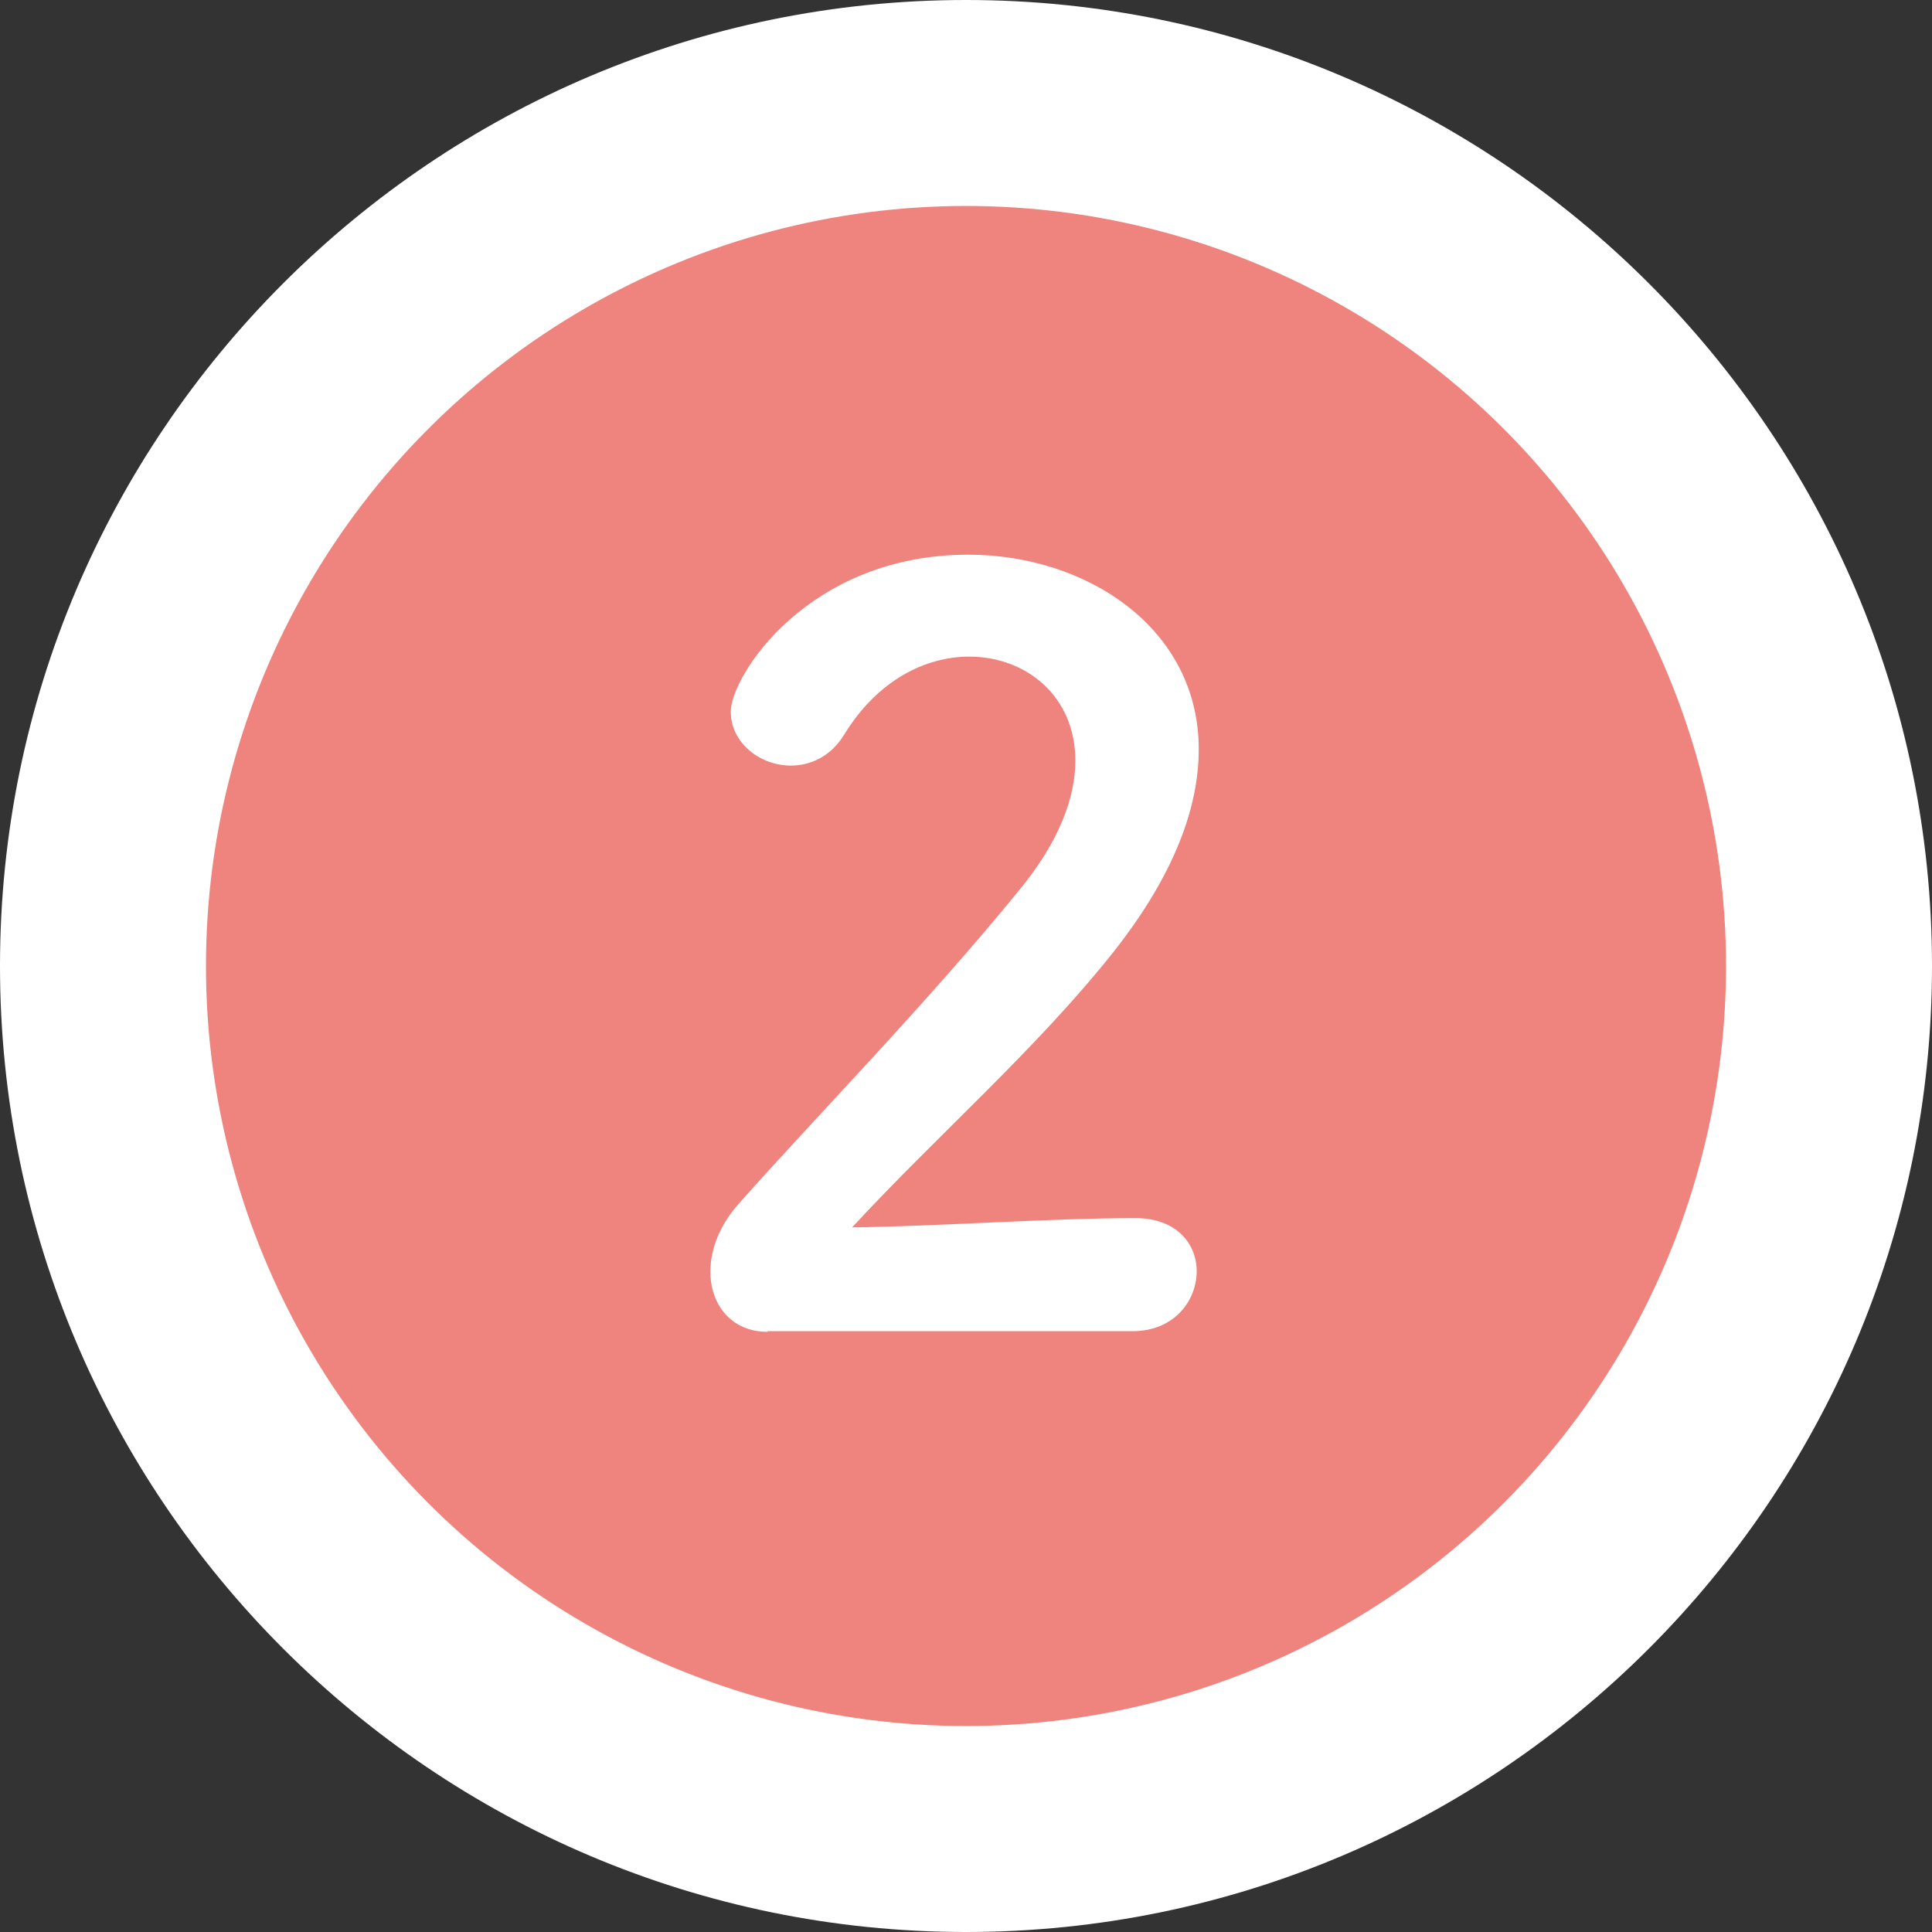 <?xml version="1.0" encoding="UTF-8"?><svg id="_レイヤー_2" xmlns="http://www.w3.org/2000/svg" viewBox="0 0 93.8 93.8"><rect x="0" y="0" width="93.8" height="93.8" fill="#333333" stroke="none"/><defs><style>.cls-1{fill:#fff;}.cls-2{fill:#ee847d;}</style></defs><g id="text"><path class="cls-1" d="M46.9,93.8C21.04,93.8,0,72.76,0,46.9S21.04,0,46.9,0s46.9,21.04,46.9,46.9-21.04,46.9-46.9,46.9Z"/><circle class="cls-2" cx="46.9" cy="46.9" r="36.9"/><path class="cls-1" d="M37.26,64.66c-1.73,0-2.77-1.29-2.77-2.92,0-1.09.45-2.28,1.44-3.37,3.42-3.86,9.16-9.75,13.51-15.1,1.98-2.38,2.77-4.55,2.77-6.34,0-3.12-2.38-5.05-5.15-5.05-2.13,0-4.46,1.14-6.09,3.81-.64,1.04-1.63,1.48-2.57,1.48-1.49,0-2.92-1.09-2.92-2.62,0-1.73,3.76-7.62,11.53-7.62,5.74,0,11.19,3.56,11.19,9.45,0,2.82-1.19,6.09-4.11,9.8-3.76,4.75-8.61,8.96-12.72,13.41,4.11-.05,9.7-.45,13.76-.45,2.03,0,2.97,1.29,2.97,2.57,0,1.44-1.09,2.92-3.12,2.92h-17.72Z"/></g></svg>